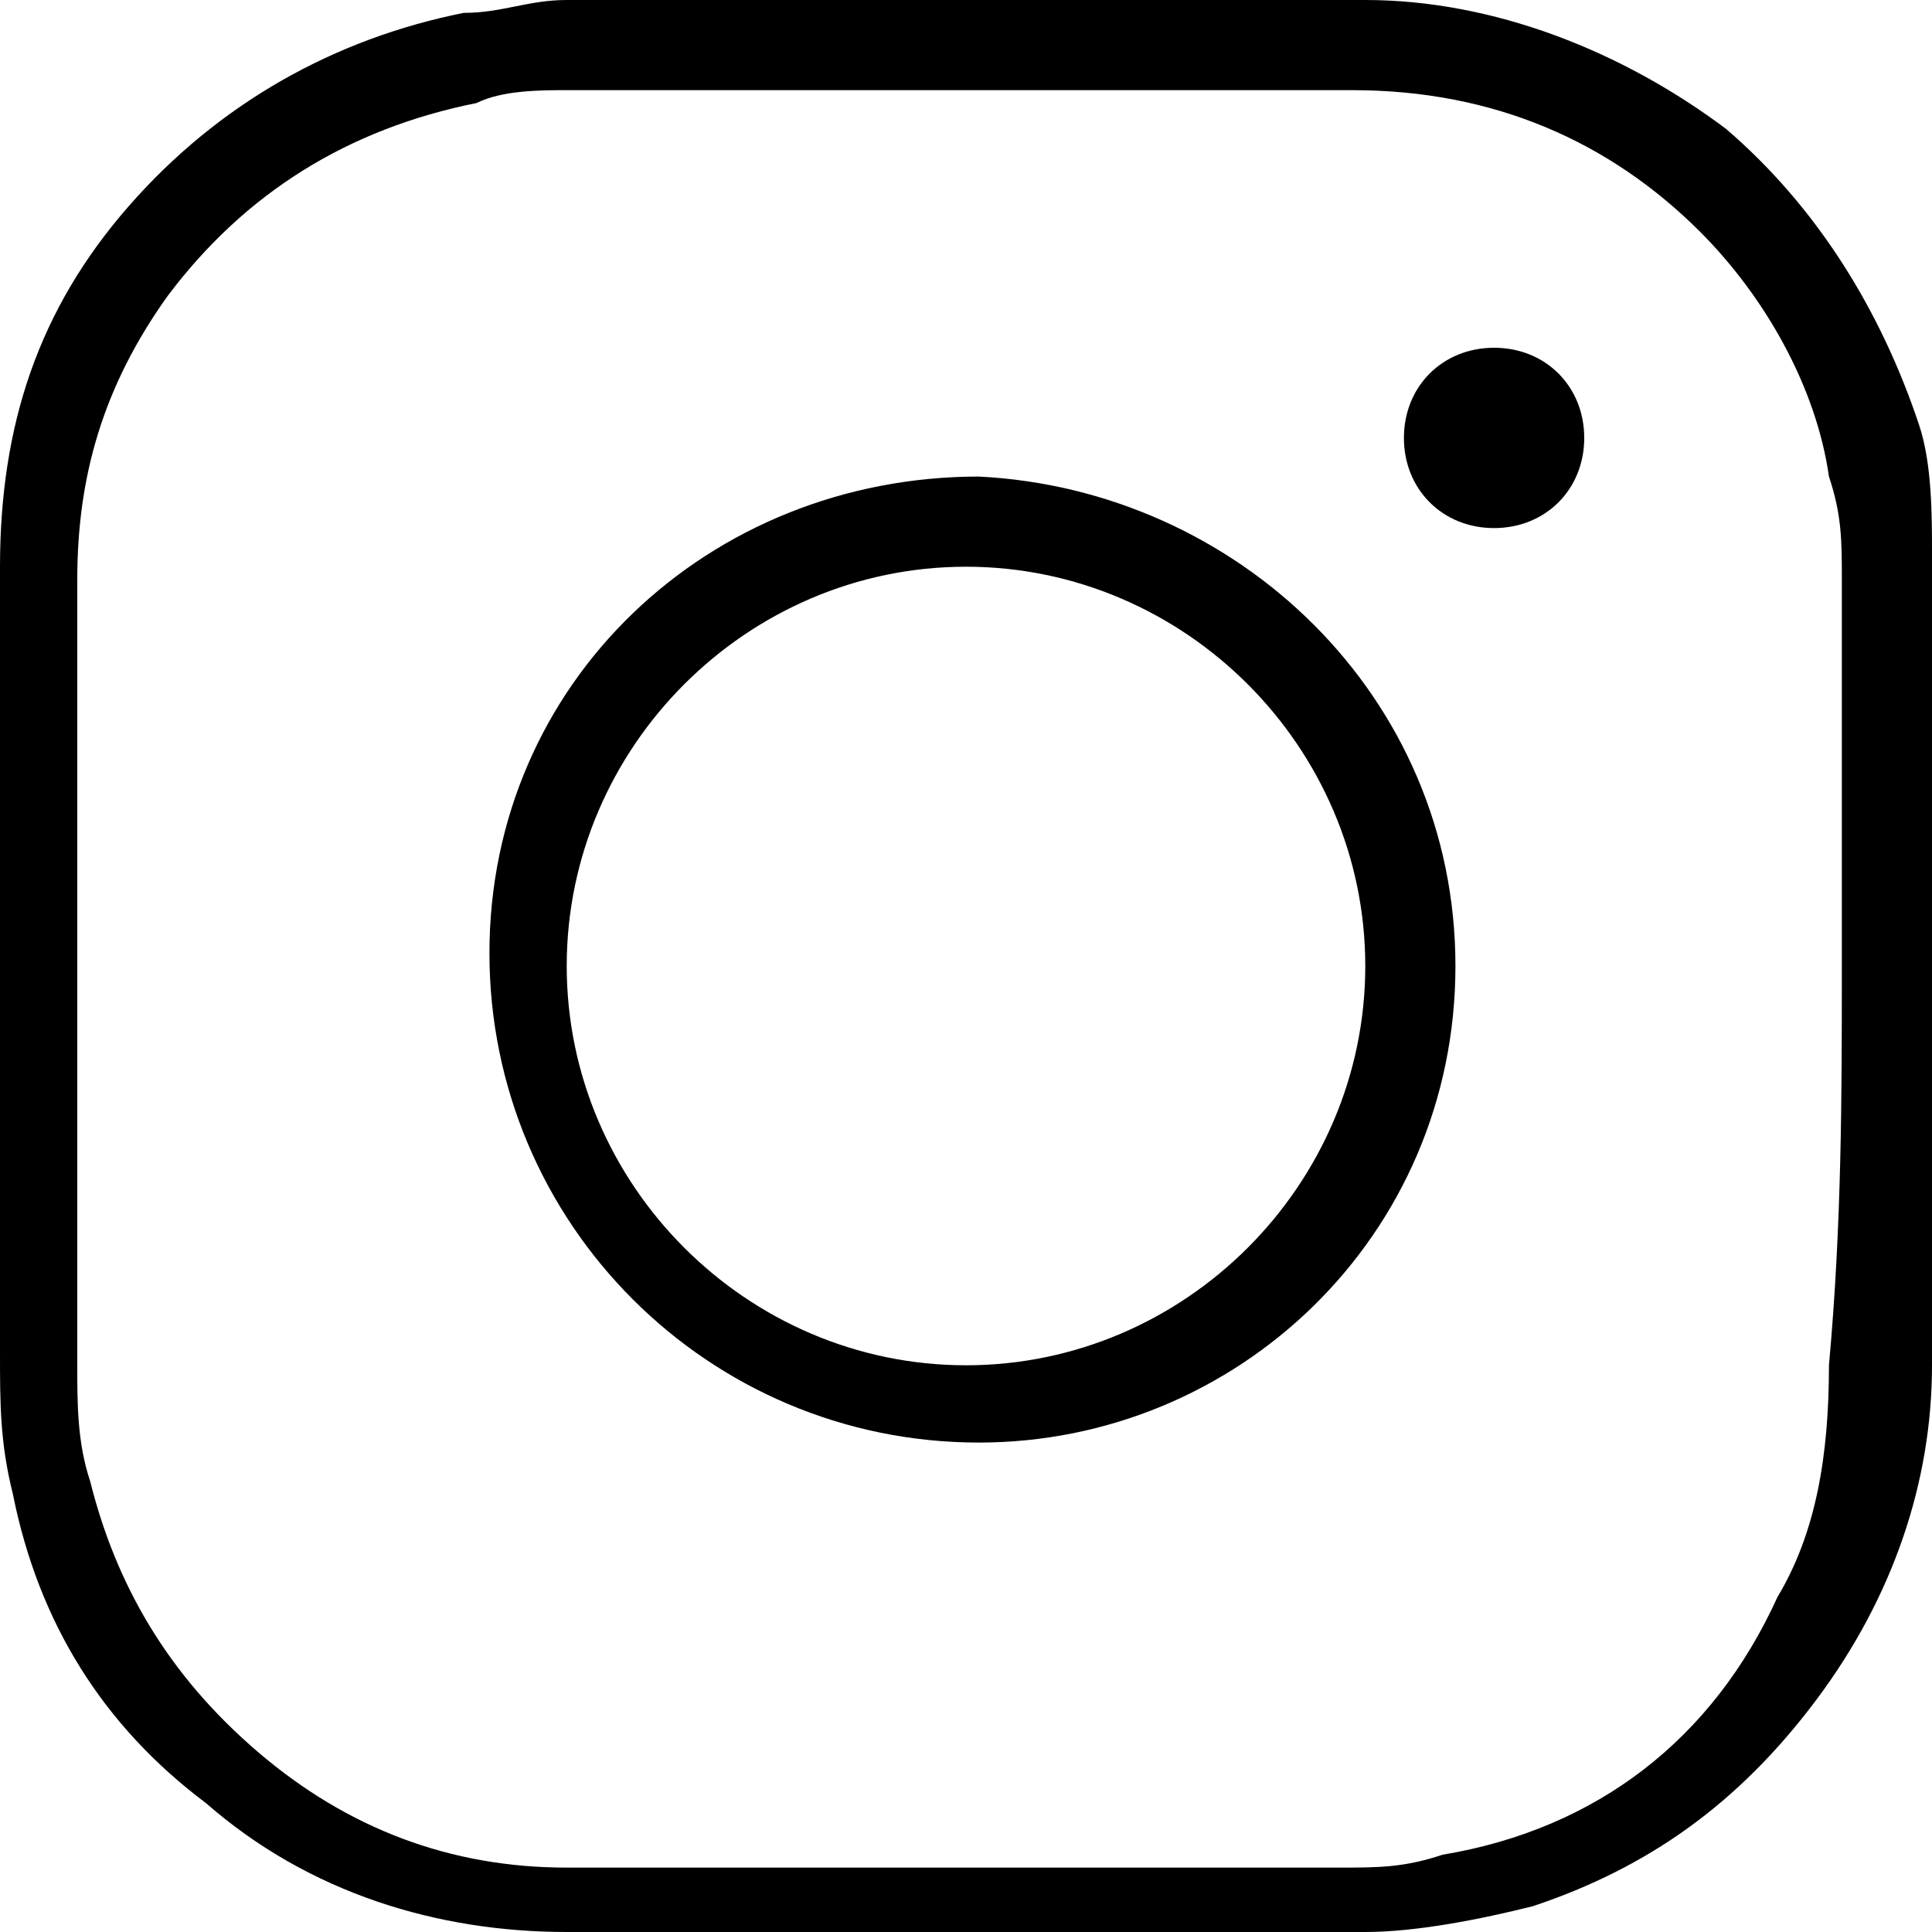 <?xml version="1.0" encoding="utf-8"?>
<!-- Generator: Adobe Illustrator 22.1.0, SVG Export Plug-In . SVG Version: 6.00 Build 0)  -->
<svg version="1.1" id="Layer_1" xmlns="http://www.w3.org/2000/svg" xmlns:xlink="http://www.w3.org/1999/xlink" x="0px" y="0px"
	 viewBox="0 0 15 15" style="enable-background:new 0 0 15 15;" xml:space="preserve">
<g transform="translate(224, 712)">
	<g>
		<g>
			<path d="M-216.5-712c1,0,2.1,0,3.1,0c1,0,2,0.4,2.8,1c0.7,0.6,1.2,1.4,1.5,2.3c0.1,0.3,0.1,0.7,0.1,1c0,2.1,0,4.2,0,6.3
				c0,0.9-0.3,1.8-0.9,2.6c-0.6,0.8-1.3,1.3-2.2,1.6c-0.4,0.1-0.9,0.2-1.3,0.2c-2.1,0-4.1,0-6.2,0c-1,0-2-0.3-2.8-1
				c-0.8-0.6-1.3-1.4-1.5-2.4c-0.1-0.4-0.1-0.7-0.1-1.1c0-2,0-4.1,0-6.1c0-1.1,0.3-2,1-2.8c0.7-0.8,1.6-1.3,2.6-1.5
				c0.3,0,0.5-0.1,0.8-0.1C-218.5-712-217.5-712-216.5-712C-216.5-712-216.5-712-216.5-712z M-209.7-704.5c0-1,0-2,0-3
				c0-0.3,0-0.5-0.1-0.8c-0.1-0.7-0.5-1.4-1-1.9c-0.7-0.7-1.6-1.1-2.7-1.1c-2,0-4.1,0-6.1,0c-0.2,0-0.5,0-0.7,0.1
				c-1,0.2-1.8,0.7-2.4,1.5c-0.5,0.7-0.7,1.4-0.7,2.2c0,2,0,4,0,6.1c0,0.3,0,0.6,0.1,0.9c0.2,0.8,0.6,1.5,1.3,2.1
				c0.7,0.6,1.5,0.9,2.4,0.9c2,0,4,0,6,0c0.3,0,0.5,0,0.8-0.1c1.2-0.2,2.1-0.9,2.6-2c0.3-0.5,0.4-1.1,0.4-1.8
				C-209.7-702.5-209.7-703.5-209.7-704.5z"/>
			<path d="M-212.7-704.5c0,2.1-1.7,3.7-3.7,3.7c-2.1,0-3.8-1.7-3.8-3.8c0-2.1,1.7-3.7,3.8-3.7
				C-214.4-708.2-212.7-706.6-212.7-704.5z M-213.4-704.5c0-1.7-1.4-3.1-3.1-3.1c-1.7,0-3.1,1.4-3.1,3.1c0,1.7,1.4,3.1,3.1,3.1
				C-214.8-701.4-213.4-702.8-213.4-704.5z"/>
			<path d="M-212.4-707.9c-0.4,0-0.7-0.3-0.7-0.7c0-0.4,0.3-0.7,0.7-0.7c0.4,0,0.7,0.3,0.7,0.7C-211.7-708.2-212-707.9-212.4-707.9z
				"/>
		</g>
	</g>
</g>
</svg>
